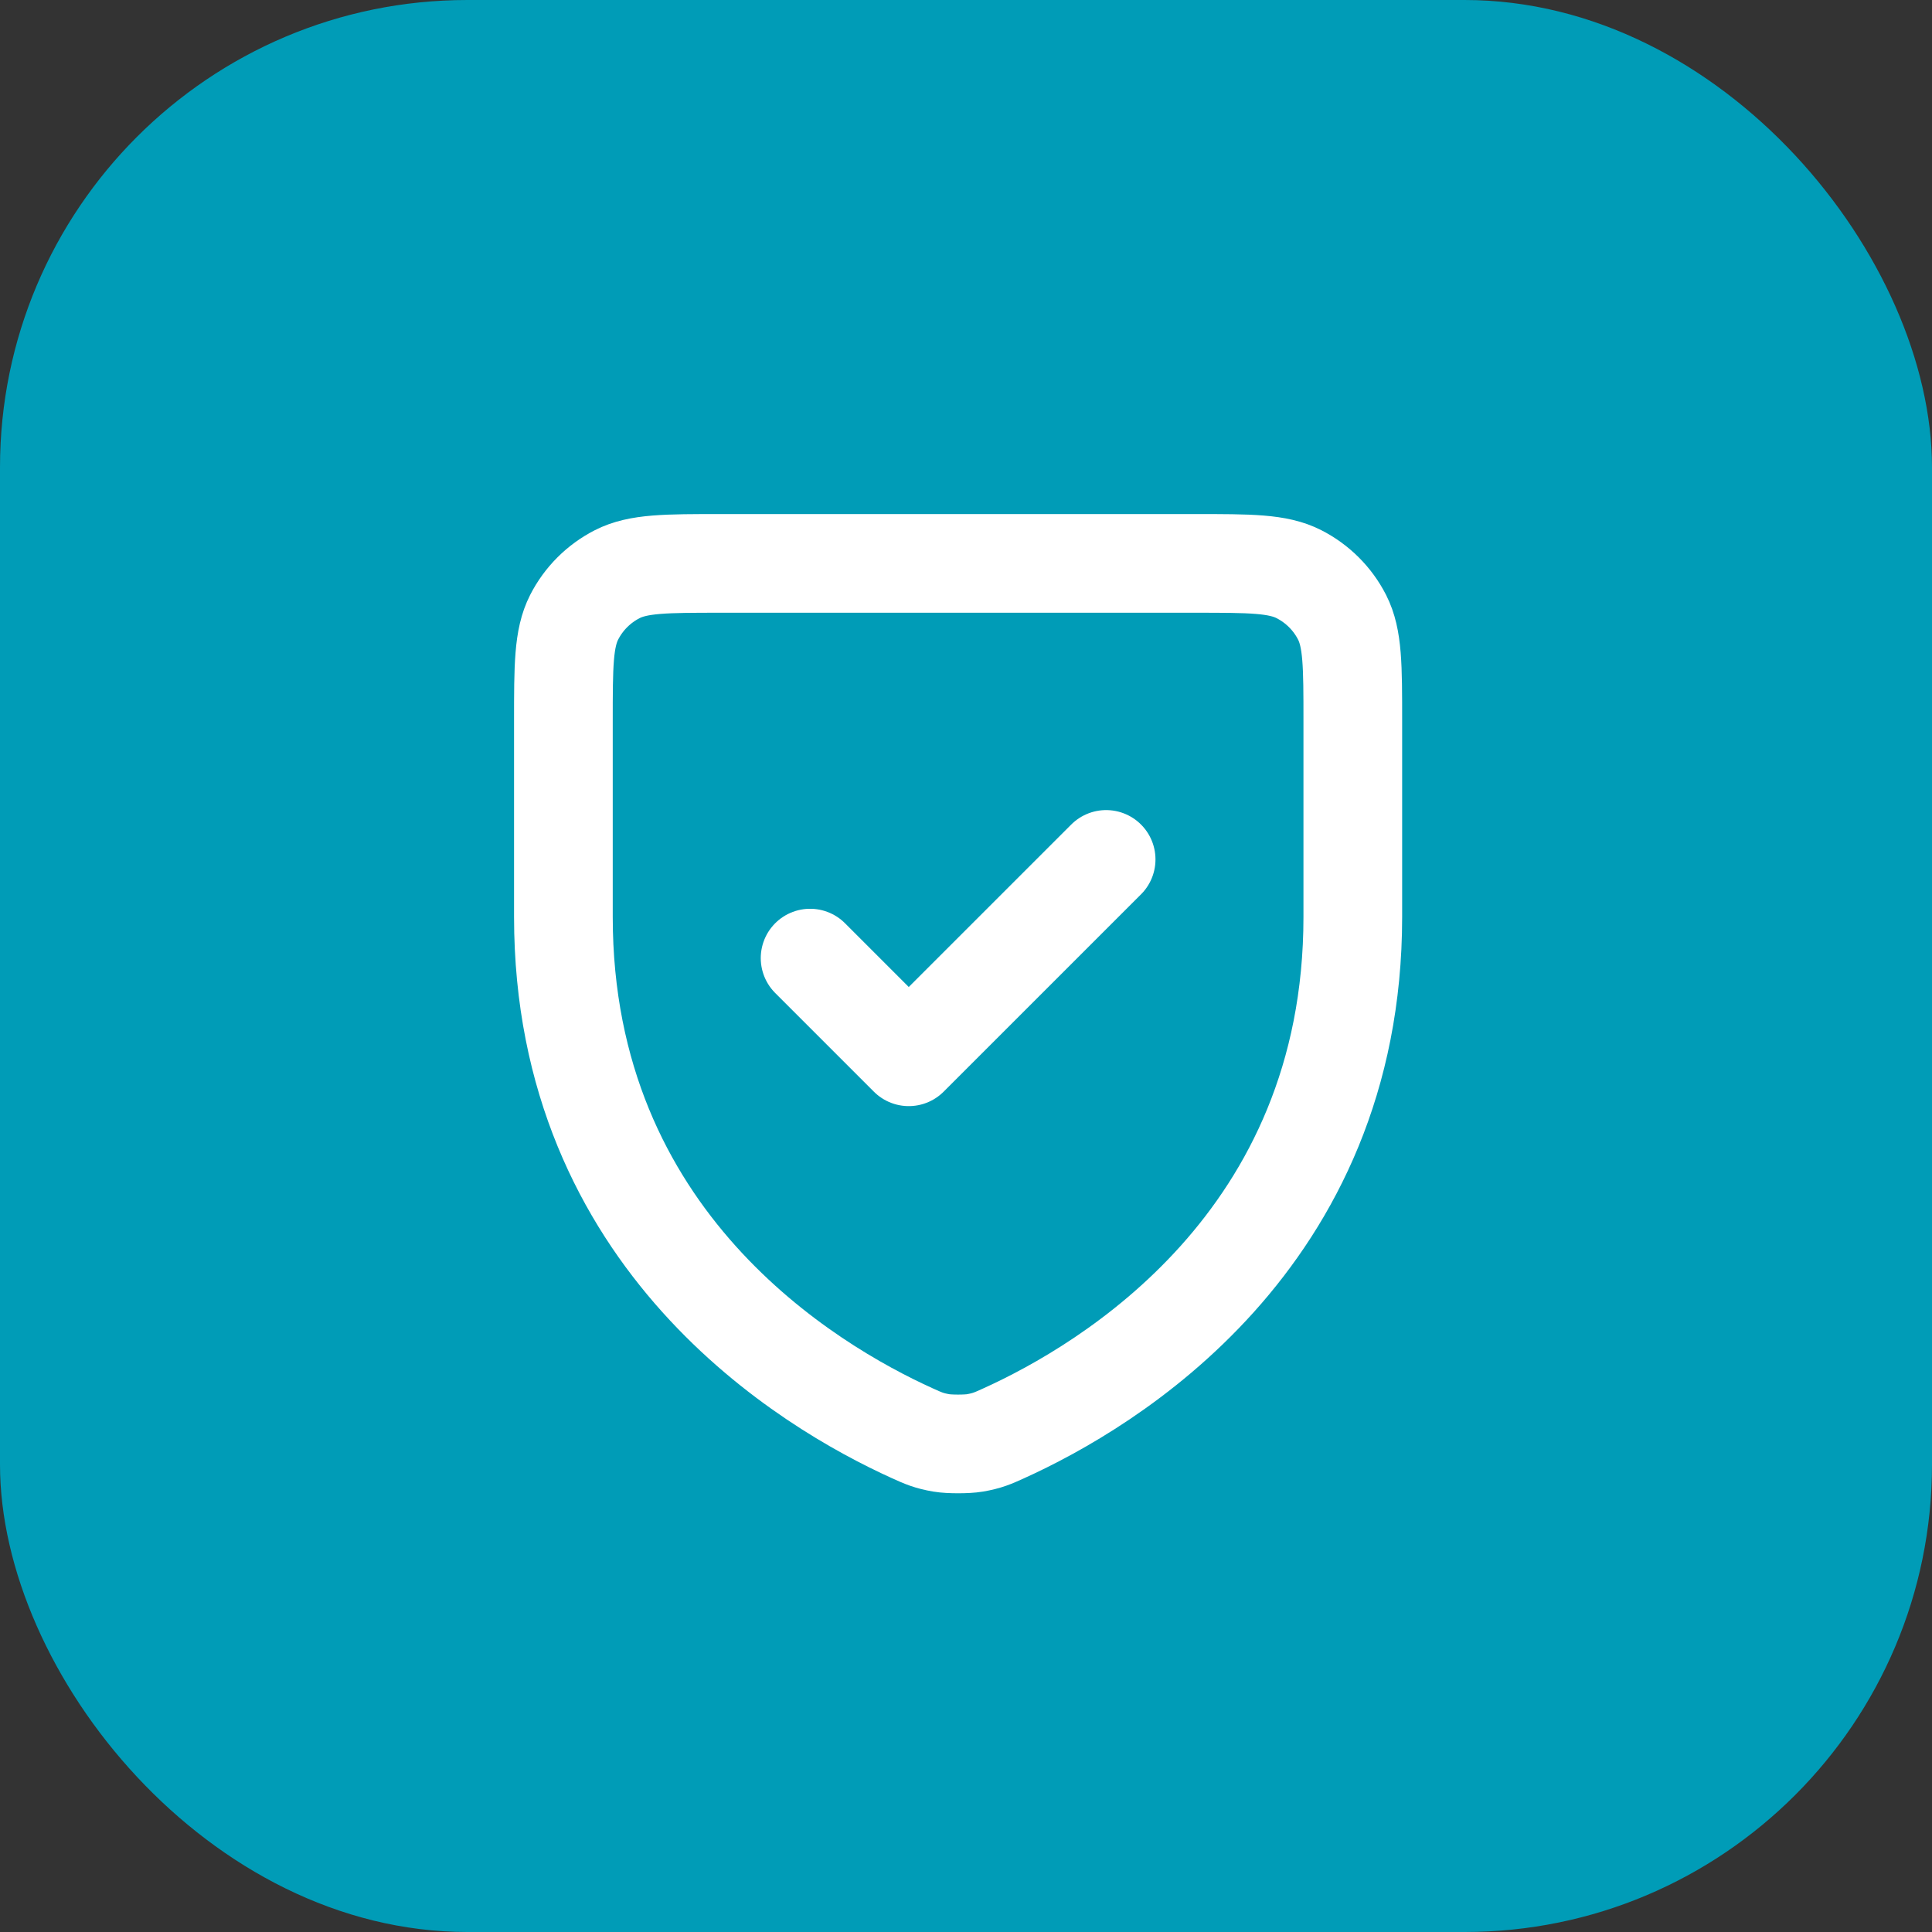 <svg width="62" height="62" viewBox="0 0 62 62" fill="none" xmlns="http://www.w3.org/2000/svg">
<rect x="0" y="0" width="62" height="62" fill="#333333" stroke="none"/>
<rect width="62" height="62" rx="15" fill="#009CB7"/>
<path d="M35.497 27.58L29.163 33.913L25.997 30.747M43.413 29.425C43.413 39.824 35.547 44.487 32.212 45.996L32.208 45.998C31.858 46.157 31.682 46.236 31.283 46.305C31.031 46.348 30.464 46.348 30.212 46.305C29.811 46.236 29.634 46.156 29.28 45.996C25.946 44.487 18.08 39.824 18.08 29.425V23.147C18.08 21.373 18.08 20.486 18.425 19.809C18.729 19.213 19.213 18.729 19.809 18.425C20.486 18.08 21.373 18.08 23.147 18.08H38.347C40.12 18.08 41.006 18.08 41.683 18.425C42.279 18.729 42.765 19.213 43.069 19.809C43.413 20.485 43.413 21.372 43.413 23.142V29.425Z" stroke="white" stroke-width="3.167" stroke-linecap="round" stroke-linejoin="round"/>
</svg>
